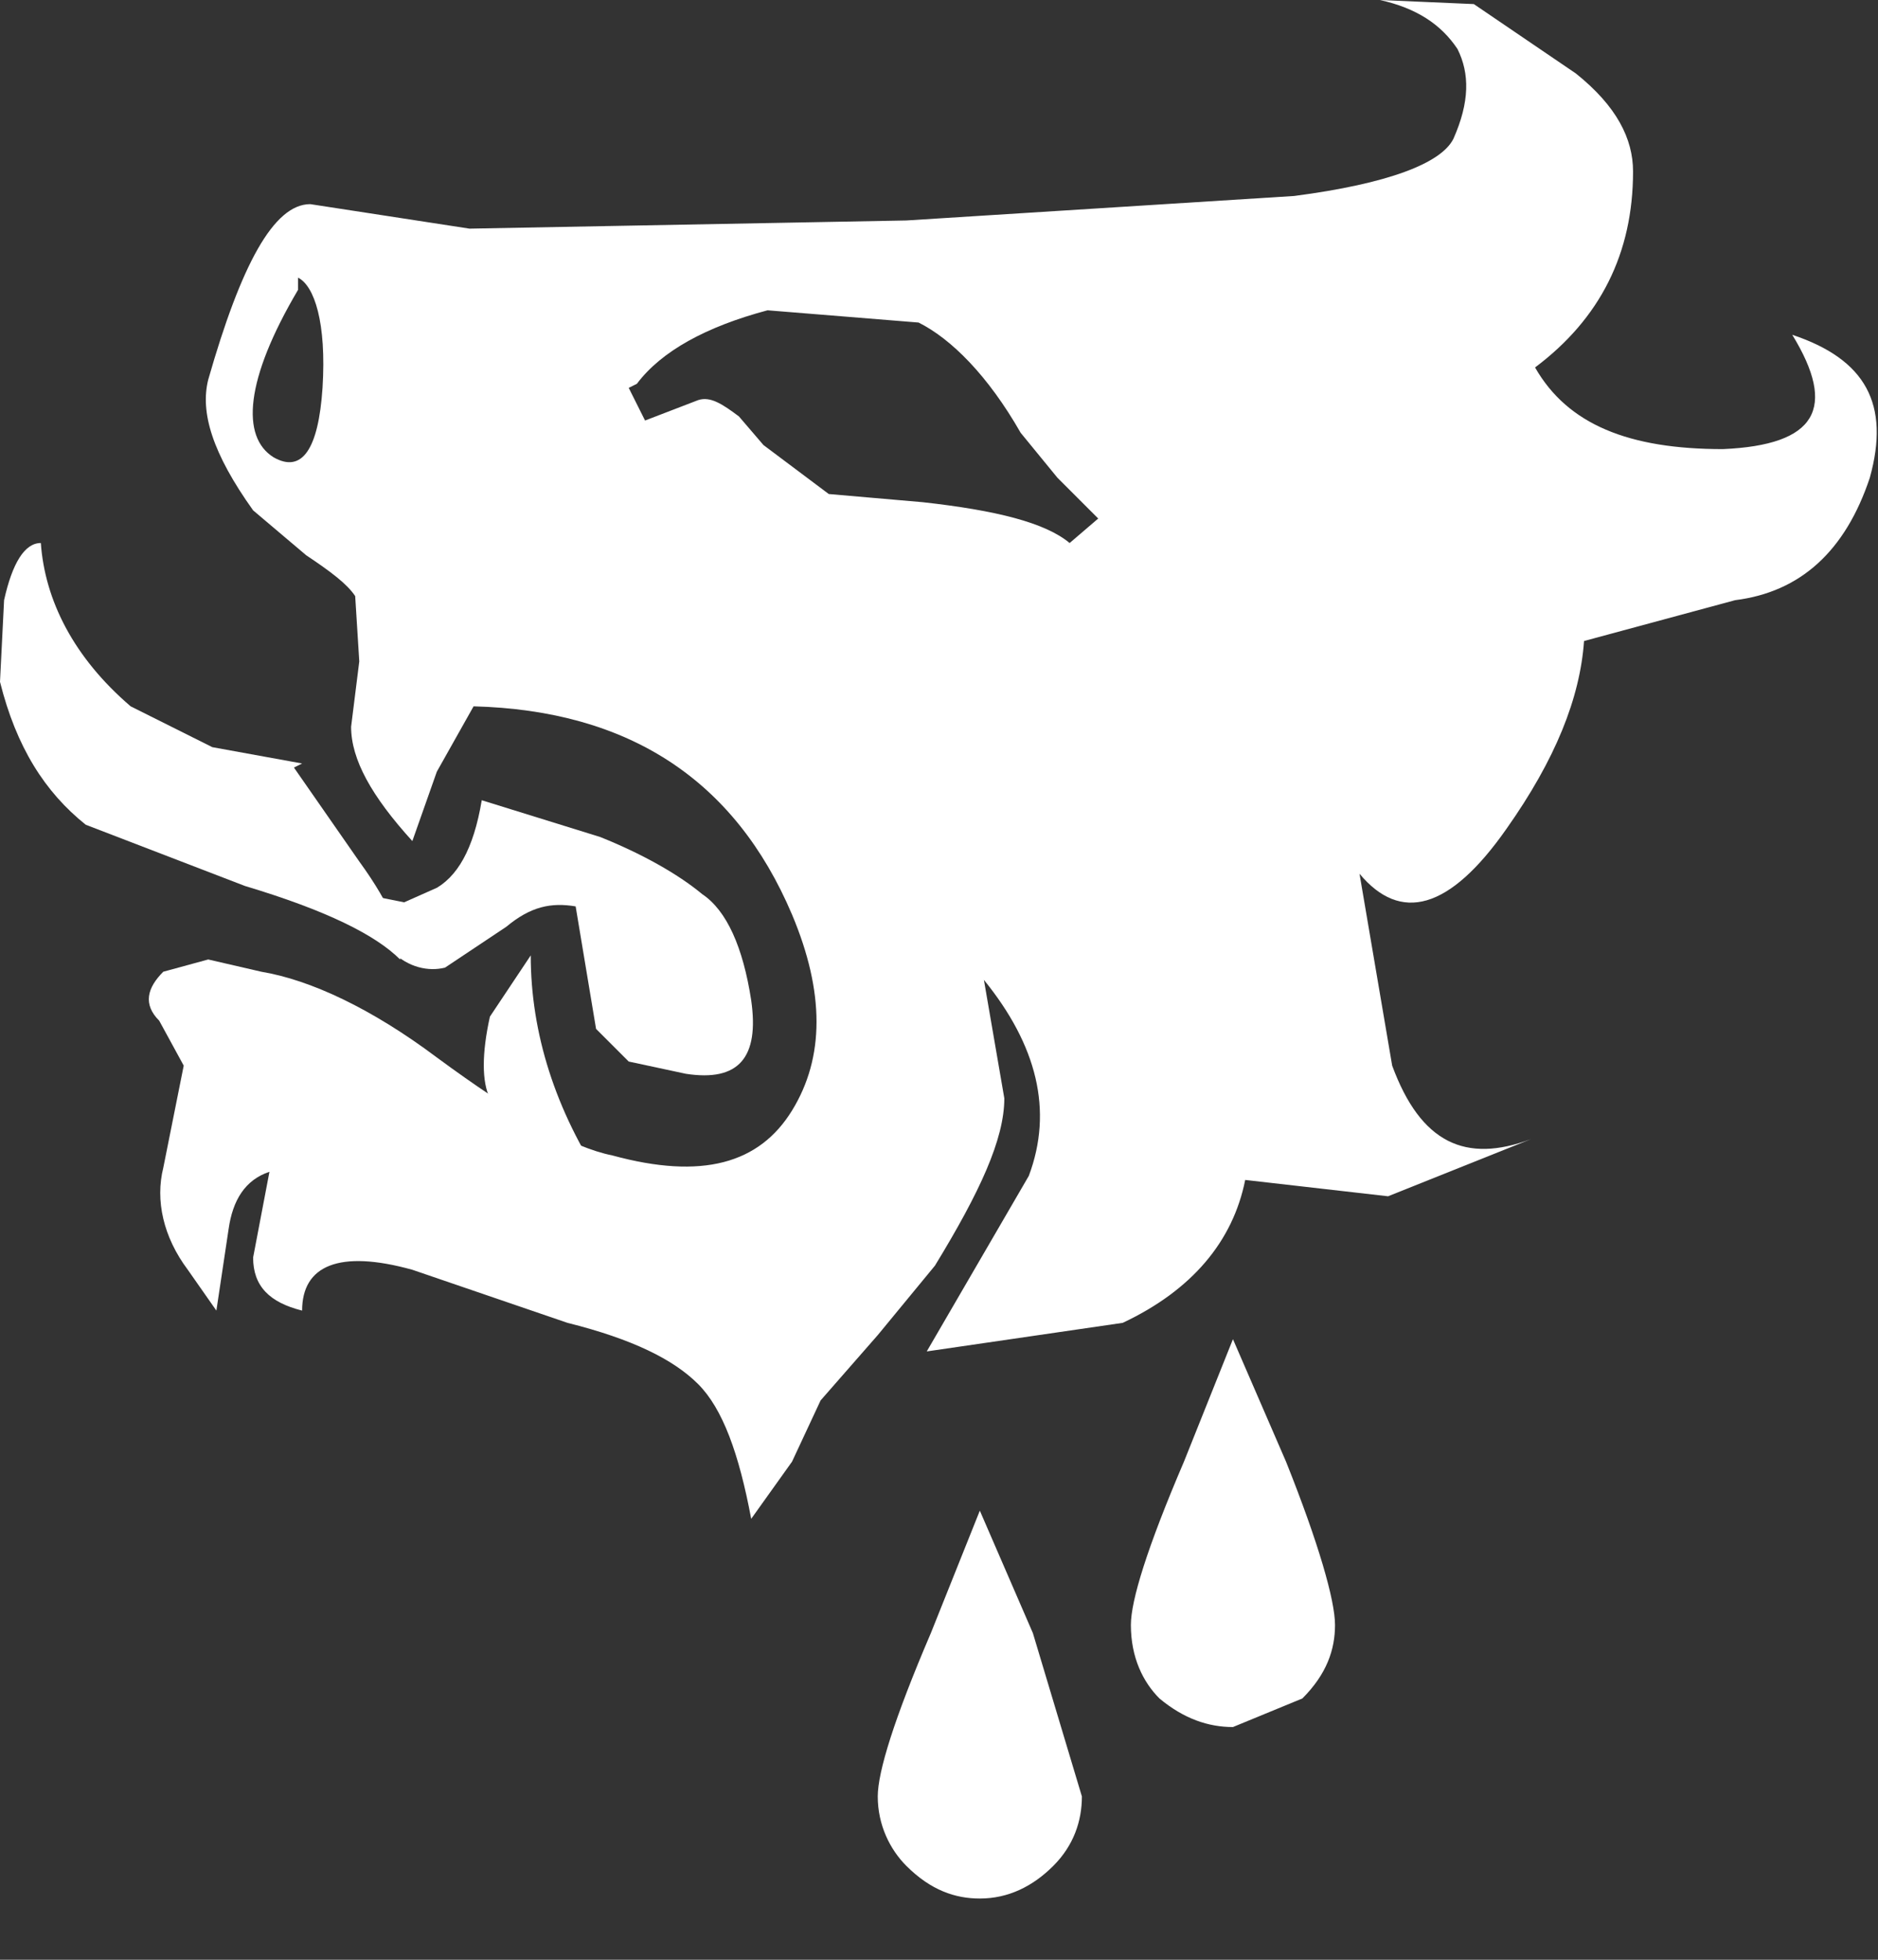 <?xml version="1.0" encoding="utf-8"?>
<svg version="1.1" id="Layer_1"
xmlns="http://www.w3.org/2000/svg"
xmlns:xlink="http://www.w3.org/1999/xlink"
width="23px" height="24px"
xml:space="preserve">
<rect width="100%" height="100%" fill="#333333" stroke="none"/>
<g id="ShapeID_18" transform="matrix(1, 0, 0, 1, -5, -5)" >
<path 
style="fill:#FFFFFF;fill-opacity:1" d="M19.2 25.8C19 25.6 18.85 25.3 18.85 24.9C18.85 24.6 19.05 23.95 19.5 22.9L20.1 21.4L20.75 22.9C21.15 23.9 21.35 24.6 21.35 24.9C21.35 25.2 21.25 25.5 20.95 25.8L20.1 26.15C19.8 26.15 19.5 26.05 19.2 25.8" />
<path 
style="fill:#FFFFFF;fill-opacity:1" d="M17 28.25C16.7 28.25 16.4 28.15 16.1 27.85C15.9 27.65 15.75 27.35 15.75 27C15.75 26.7 15.95 26.05 16.4 25L17 23.5L17.65 25L18.25 27C18.25 27.3 18.15 27.6 17.9 27.85C17.65 28.1 17.35 28.25 17 28.25" />
<path 
style="fill:#FFFFFF;fill-opacity:1" d="M5 13.35C5.2 14.15 5.55 14.7 6.05 15.1L8 15.85C9 16.15 9.6 16.45 9.9 16.75C9.95 16.5 9.8 16.1 9.4 15.55L8.6 14.4L8.7 14.35L7.6 14.15L6.6 13.65C5.9 13.05 5.55 12.35 5.5 11.65C5.3 11.65 5.15 11.9 5.05 12.35L5 13.35" />
<path 
style="fill:#FFFFFF;fill-opacity:1" d="M11 18.45C10.9 18.25 10.9 17.9 11 17.45L11.5 16.7C11.5 17.65 11.8 18.6 12.4 19.5L12.25 19.5L11.5 19.05L11 18.45" />
<path 
style="fill:#FFFFFF;fill-opacity:1" d="M10.9 14.8L12.35 15.25C12.85 15.45 13.3 15.7 13.6 15.95C13.9 16.15 14.1 16.6 14.2 17.25C14.3 17.95 14.05 18.25 13.4 18.15L12.7 18L12.3 17.6L12.05 16.1C11.75 16.05 11.5 16.1 11.2 16.35L10.45 16.85C10.25 16.9 10 16.85 9.8 16.65L9.45 15.95L9.95 16.05L10.4 15.85L10.3 15.9C10.6 15.75 10.8 15.4 10.9 14.8" />
 <clipPath  id="PathID113_ClipPathURL" clip-rule="nonzero">
<path d="M15.75 21.35L16.45 20.5C17 19.6 17.3 18.95 17.3 18.45L17.05 17C17.7 17.8 17.9 18.6 17.6 19.4L16.35 21.55L18.75 21.2C19.6 20.8 20.1 20.2 20.25 19.45L22 19.65L23.75 18.95C22.95 19.25 22.4 19 22.05 18.05L21.65 15.7C22.15 16.3 22.75 16.15 23.45 15.15C24.05 14.3 24.35 13.55 24.4 12.85L26.25 12.35C27.05 12.25 27.6 11.75 27.9 10.85C28.15 9.95 27.85 9.4 26.95 9.1C27.5 10 27.25 10.45 26.1 10.5C24.95 10.5 24.2 10.2 23.8 9.5C24.6 8.9 25 8.1 25 7.1C25 6.7 24.8 6.3 24.3 5.9L23.05 5.05L21.9 5C22.35 5.1 22.65 5.3 22.85 5.6C23 5.9 23 6.25 22.8 6.7C22.65 7 22 7.25 20.85 7.4L16.1 7.7L10.75 7.8L8.8 7.5C8.35 7.5 7.95 8.25 7.55 9.65C7.45 10.05 7.6 10.55 8.1 11.25L8.75 11.8C9.05 12 9.25 12.15 9.35 12.3L9.4 13.1L9.3 13.9C9.3 14.3 9.55 14.75 10.05 15.3L10.35 14.45L10.8 13.65C12.7 13.7 14 14.55 14.7 16.2C15.1 17.15 15.1 17.95 14.7 18.6C14.3 19.25 13.6 19.45 12.5 19.15C12 19.05 11.3 18.65 10.35 17.95C9.55 17.35 8.8 17 8.2 16.9L7.55 16.75L7 16.9C6.8 17.1 6.75 17.3 6.95 17.5L7.25 18.05L7 19.3C6.9 19.7 7 20.15 7.3 20.55L7.65 21.05L7.8 20.05C7.85 19.7 8 19.45 8.3 19.35L8.1 20.4C8.1 20.75 8.3 20.95 8.7 21.05C8.7 20.5 9.15 20.3 10.05 20.55L11.95 21.2C12.75 21.4 13.25 21.65 13.55 21.95C13.85 22.25 14.05 22.8 14.2 23.6L14.7 22.9L15.05 22.15L15.75 21.35M8.95 9.75C8.9 10.5 8.7 10.8 8.35 10.6C7.95 10.35 8 9.65 8.65 8.55L8.65 8.4C8.85 8.5 9 8.95 8.95 9.75M18.45 11.35L18.1 11.65C17.8 11.4 17.2 11.25 16.3 11.15L15.15 11.05L14.35 10.45L14.05 10.1C13.85 9.95 13.7 9.85 13.55 9.9L12.9 10.15L12.7 9.75L12.8 9.7C13.1 9.3 13.65 9 14.4 8.8L16.25 8.95C16.65 9.15 17.1 9.6 17.5 10.3L17.95 10.85L18.45 11.35"/>
</clipPath>
<path 
style="clip-path:url(#PathID113_ClipPathURL);fill:#FFFFFF;fill-opacity:1" d="M15.75 21.35L16.45 20.5C17 19.6 17.3 18.95 17.3 18.45L17.05 17C17.7 17.8 17.9 18.6 17.6 19.4L16.35 21.55L18.75 21.2C19.6 20.8 20.1 20.2 20.25 19.45L22 19.65L23.75 18.95C22.95 19.25 22.4 19 22.05 18.05L21.65 15.7C22.15 16.3 22.75 16.15 23.45 15.15C24.05 14.3 24.35 13.55 24.4 12.85L26.25 12.35C27.05 12.25 27.6 11.75 27.9 10.85C28.15 9.95 27.85 9.4 26.95 9.1C27.5 10 27.25 10.45 26.1 10.5C24.95 10.5 24.2 10.2 23.8 9.5C24.6 8.9 25 8.1 25 7.1C25 6.7 24.8 6.3 24.3 5.9L23.05 5.05L21.9 5C22.35 5.1 22.65 5.3 22.85 5.6C23 5.9 23 6.25 22.8 6.7C22.65 7 22 7.25 20.85 7.4L16.1 7.7L10.75 7.8L8.8 7.5C8.35 7.5 7.95 8.25 7.55 9.65C7.45 10.05 7.6 10.55 8.1 11.25L8.75 11.8C9.05 12 9.25 12.15 9.35 12.3L9.4 13.1L9.3 13.9C9.3 14.3 9.55 14.75 10.05 15.3L10.35 14.45L10.8 13.65C12.7 13.7 14 14.55 14.7 16.2C15.1 17.15 15.1 17.95 14.7 18.6C14.3 19.25 13.6 19.45 12.5 19.15C12 19.05 11.3 18.65 10.35 17.95C9.55 17.35 8.8 17 8.2 16.9L7.55 16.75L7 16.9C6.8 17.1 6.75 17.3 6.95 17.5L7.25 18.05L7 19.3C6.9 19.7 7 20.15 7.3 20.55L7.65 21.05L7.8 20.05C7.85 19.7 8 19.45 8.3 19.35L8.1 20.4C8.1 20.75 8.3 20.95 8.7 21.05C8.7 20.5 9.15 20.3 10.05 20.55L11.95 21.2C12.75 21.4 13.25 21.65 13.55 21.95C13.85 22.25 14.05 22.8 14.2 23.6L14.7 22.9L15.05 22.15L15.75 21.35" />
</g>
</svg>
